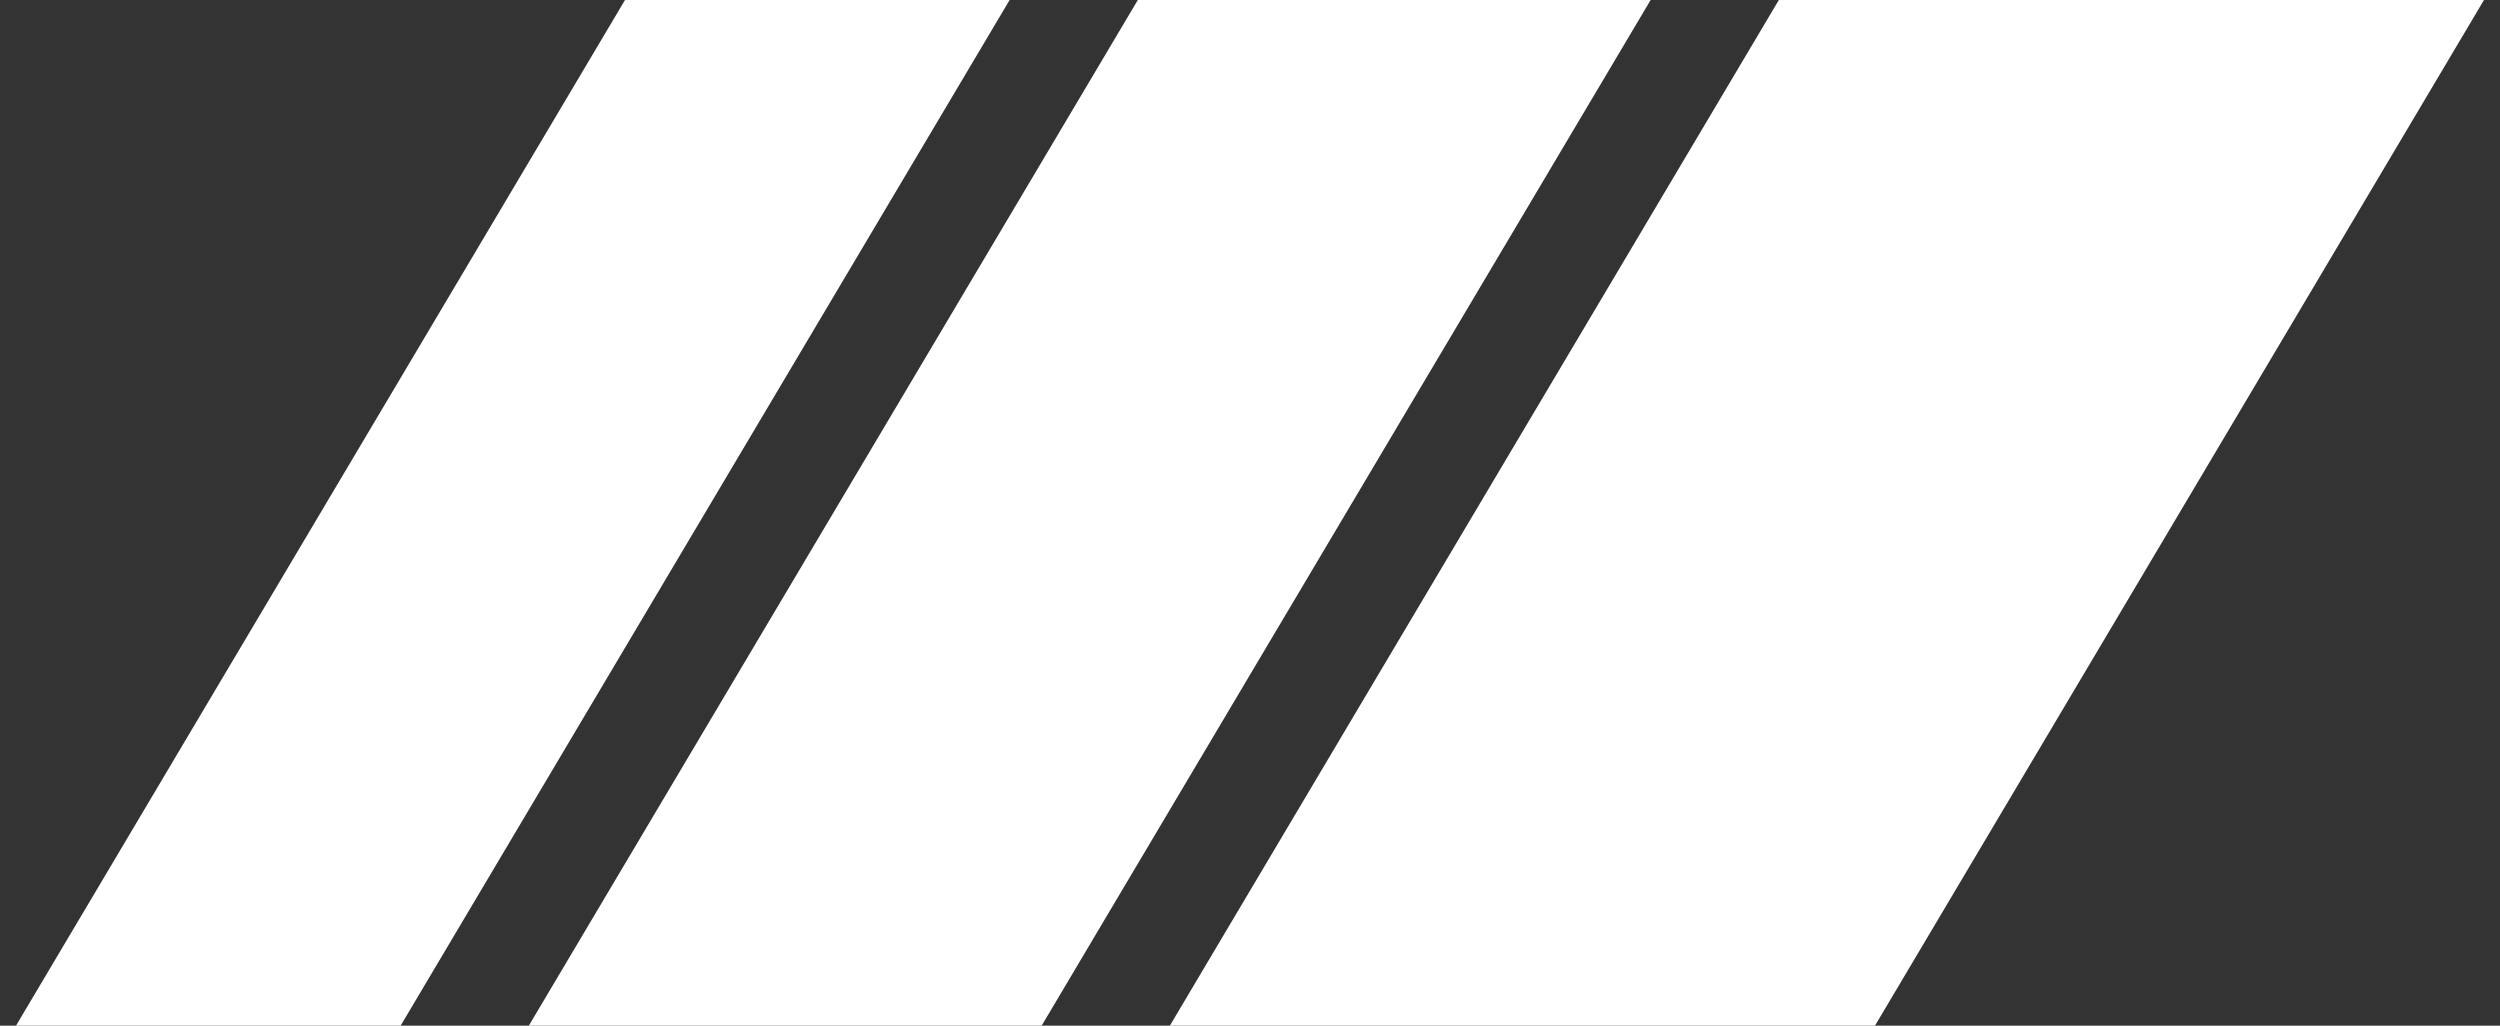 <svg width="78" height="32" viewBox="0 0 78 32" fill="none" xmlns="http://www.w3.org/2000/svg">
<rect x="0" y="0" width="78" height="32" fill="#333333" stroke="none"/>
<path d="M55.5 0H77.5L58.5 32H36.5L55.5 0Z" fill="white"/>
<path d="M35.5 0H51.5L32.5 32H16.5L35.5 0Z" fill="white"/>
<path d="M19.5 0H31.5L12.5 32H0.5L19.5 0Z" fill="white"/>
</svg>

